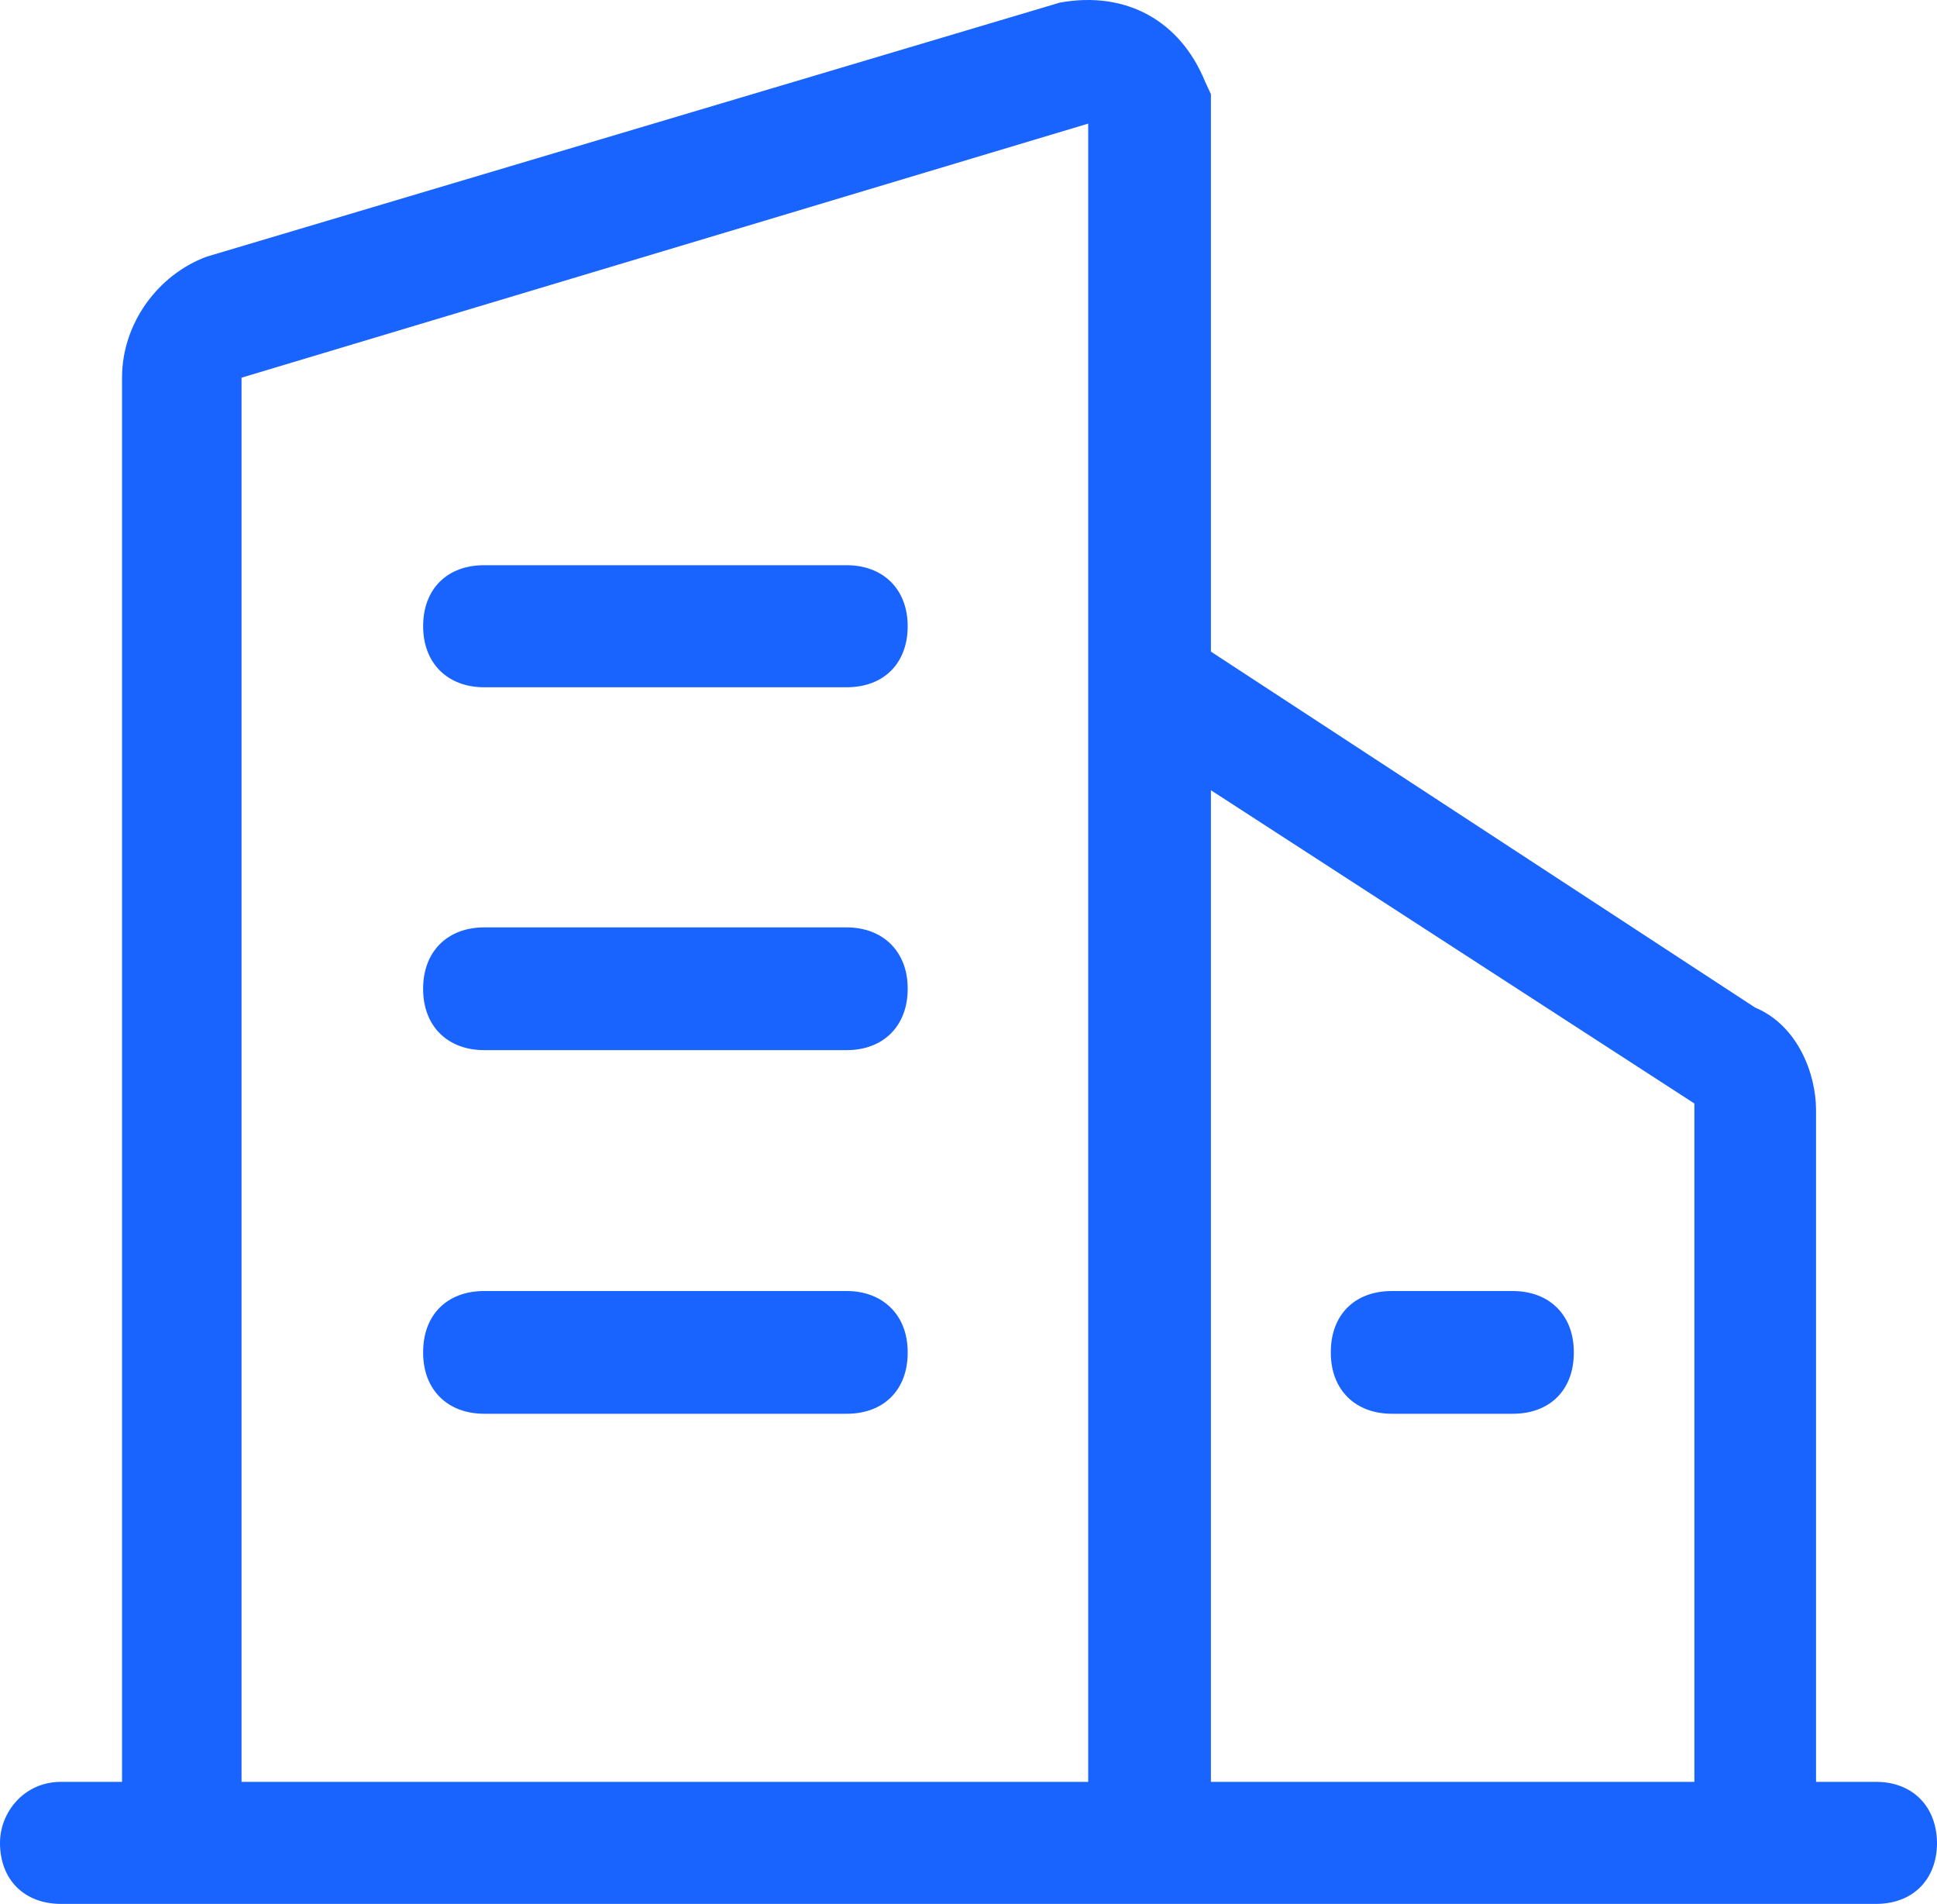 <svg xmlns="http://www.w3.org/2000/svg" xmlns:xlink="http://www.w3.org/1999/xlink" fill="none" version="1.1" width="20" height="19.655" viewBox="0 0 20 19.655"><g><path d="M19.37,18.395L18.751,18.395L18.751,11.46C18.751,11.088,18.565,10.587,18.121,10.401L12.503,6.727L12.503,0.972L12.443,0.843C12.188,0.217,11.63,-0.098,10.943,0.027L2.133,2.65C1.632,2.836,1.26,3.337,1.26,3.899L1.26,18.395L0.63,18.395C0.247,18.395,0,18.71,0,19.025C0,19.408,0.254,19.655,0.63,19.655L19.37,19.655C19.753,19.655,20,19.401,20,19.025C19.996,18.642,19.742,18.395,19.37,18.395ZM17.495,11.392L17.495,18.395L12.503,18.395L12.503,8.158L17.495,11.392ZM2.494,3.899L11.236,1.276L11.236,18.395L2.494,18.395L2.494,3.899ZM8.742,5.835L4.999,5.835C4.616,5.835,4.369,6.081,4.369,6.465C4.369,6.848,4.623,7.095,4.999,7.095L8.742,7.095C9.125,7.095,9.372,6.848,9.372,6.465C9.372,6.078,9.114,5.835,8.742,5.835ZM8.742,9.574L4.999,9.574C4.616,9.574,4.369,9.828,4.369,10.204L4.369,10.211C4.369,10.595,4.623,10.841,4.999,10.841L8.742,10.841C9.125,10.841,9.372,10.587,9.372,10.211L9.372,10.207L9.372,10.204C9.372,9.82,9.114,9.574,8.742,9.574ZM8.742,13.328L4.999,13.328C4.616,13.328,4.369,13.574,4.369,13.958L4.369,13.965C4.369,14.349,4.623,14.595,4.999,14.595L8.742,14.595C9.125,14.595,9.372,14.349,9.372,13.965L9.372,13.961L9.372,13.958C9.372,13.574,9.114,13.328,8.742,13.328ZM13.741,13.965C13.741,14.349,13.995,14.595,14.371,14.595L15.62,14.595C16.003,14.595,16.25,14.349,16.25,13.965L16.25,13.961L16.25,13.958C16.25,13.574,15.995,13.328,15.62,13.328L14.371,13.328C13.987,13.328,13.741,13.574,13.741,13.958L13.741,13.965Z" fill="#1963FE" fill-opacity="1" style="mix-blend-mode:passthrough"/></g></svg>